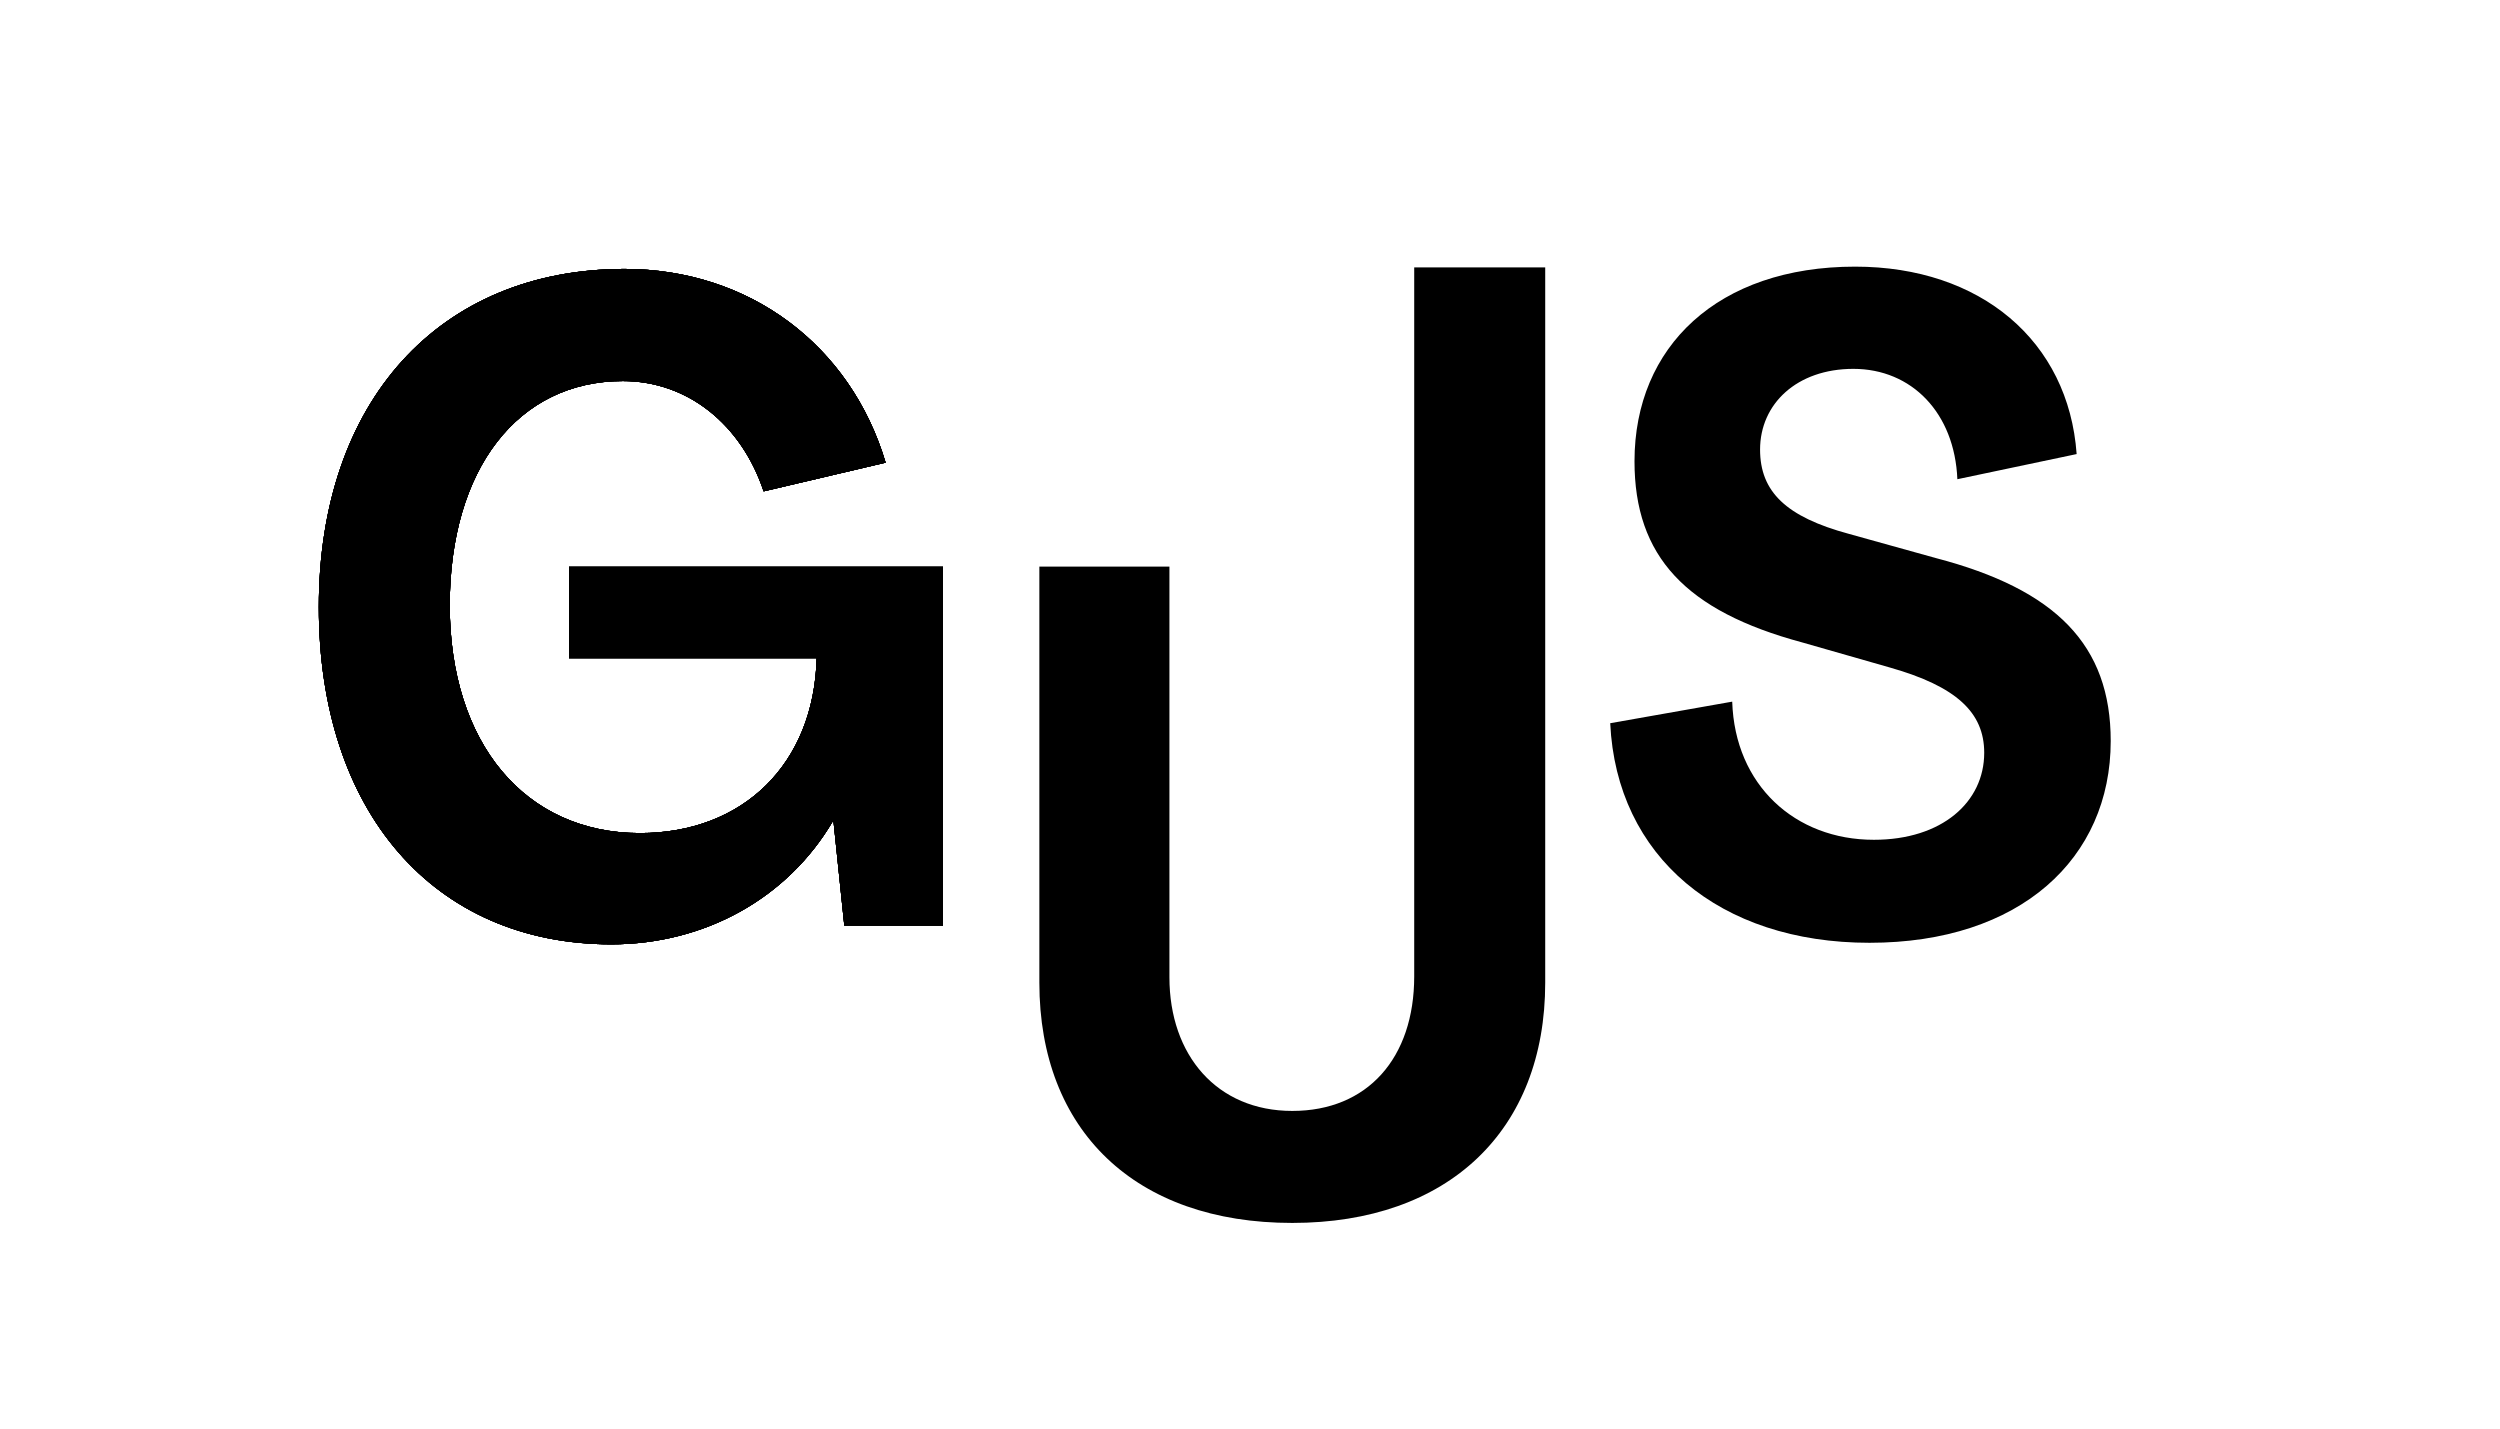 <?xml version="1.0" encoding="UTF-8" standalone="yes"?>
<svg version="1.1" id="Capa_1" xmlns="http://www.w3.org/2000/svg" xmlns:xlink="http://www.w3.org/1999/xlink" x="0px" y="0px" viewBox="0 0 350 200" style="enable-background:new 0 0 350 200;" xml:space="preserve">
  <g>
    <path d="M225.43,101.25l17.08-3.02c0.37,11.68,8.79,19.34,19.83,19.34c9.54,0,15.45-5.28,15.45-12.18c0-5.65-3.9-9.29-13.18-11.93&#xD;&#xA;&#x9;&#x9;l-12.3-3.52c-16.33-4.4-23.48-12.05-23.48-25.36c0-16.07,11.68-27.25,30.89-27.25c17.57,0,29.88,10.42,31.01,26.24l-16.7,3.52&#xD;&#xA;&#x9;&#x9;c-0.38-9.29-6.4-15.45-14.56-15.45c-7.91,0-13.06,4.9-13.06,11.3c0,5.9,3.64,9.42,12.43,11.8l12.18,3.39&#xD;&#xA;&#x9;&#x9;c16.83,4.4,24.48,12.18,24.48,25.61c0,16.45-12.68,28.25-33.77,28.25C240.75,132,226.31,119.95,225.43,101.25z"/>
    <path d="M145.51,137.57V79.32h18.21v57.5c0,10.92,6.66,18.71,17.2,18.71s17.07-7.41,17.07-18.83V37.44h18.34v100.13&#xD;&#xA;&#x9;&#x9;c0,20.71-13.56,33.64-35.41,33.64C158.95,171.22,145.51,158.29,145.51,137.57z"/>
    <g>
      <path d="M44.63,84.98c0-28.75,16.83-47.33,42.82-47.33c17.45,0,31.64,10.67,36.54,27.12l-17.08,4.02&#xD;&#xA;&#x9;&#x9;&#x9;c-3.14-9.42-10.67-15.44-19.71-15.44c-14.69,0-24.23,12.3-24.23,31.39c0,19.34,10.55,31.89,26.62,31.89&#xD;&#xA;&#x9;&#x9;&#x9;c14.44,0,24.36-9.67,24.74-24.48H79.66v-12.8h52.36v50.22H118.2l-1.51-14.56h-0.12c-6.28,10.67-17.83,17.2-31.01,17.2&#xD;&#xA;&#x9;&#x9;&#x9;C60.7,132.19,44.63,113.61,44.63,84.98z"/>
      <path d="M44.63,84.98c0-28.75,16.83-47.33,42.82-47.33c17.45,0,31.64,10.67,36.54,27.12l-17.08,4.02&#xD;&#xA;&#x9;&#x9;&#x9;c-3.14-9.42-10.67-15.44-19.71-15.44c-14.69,0-24.23,12.3-24.23,31.39c0,19.34,10.55,31.89,26.62,31.89&#xD;&#xA;&#x9;&#x9;&#x9;c14.44,0,24.36-9.67,24.74-24.48H79.66v-12.8h52.36v50.22H118.2l-1.51-14.56h-0.12c-6.28,10.67-17.83,17.2-31.01,17.2&#xD;&#xA;&#x9;&#x9;&#x9;C60.7,132.19,44.63,113.61,44.63,84.98z"/>
      <path d="M44.63,84.98c0-28.75,16.83-47.33,42.82-47.33c17.45,0,31.64,10.67,36.54,27.12l-17.08,4.02&#xD;&#xA;&#x9;&#x9;&#x9;c-3.14-9.42-10.67-15.44-19.71-15.44c-14.69,0-24.23,12.3-24.23,31.39c0,19.34,10.55,31.89,26.62,31.89&#xD;&#xA;&#x9;&#x9;&#x9;c14.44,0,24.36-9.67,24.74-24.48H79.66v-12.8h52.36v50.22H118.2l-1.51-14.56h-0.12c-6.28,10.67-17.83,17.2-31.01,17.2&#xD;&#xA;&#x9;&#x9;&#x9;C60.7,132.19,44.63,113.61,44.63,84.98z"/>
      <path d="M44.63,84.98c0-28.75,16.83-47.33,42.82-47.33c17.45,0,31.64,10.67,36.54,27.12l-17.08,4.02&#xD;&#xA;&#x9;&#x9;&#x9;c-3.14-9.42-10.67-15.44-19.71-15.44c-14.69,0-24.23,12.3-24.23,31.39c0,19.34,10.55,31.89,26.62,31.89&#xD;&#xA;&#x9;&#x9;&#x9;c14.44,0,24.36-9.67,24.74-24.48H79.66v-12.8h52.36v50.22H118.2l-1.51-14.56h-0.12c-6.28,10.67-17.83,17.2-31.01,17.2&#xD;&#xA;&#x9;&#x9;&#x9;C60.7,132.19,44.63,113.61,44.63,84.98z"/>
      <path d="M44.63,84.98c0-28.75,16.83-47.33,42.82-47.33c17.45,0,31.64,10.67,36.54,27.12l-17.08,4.02&#xD;&#xA;&#x9;&#x9;&#x9;c-3.14-9.42-10.67-15.44-19.71-15.44c-14.69,0-24.23,12.3-24.23,31.39c0,19.34,10.55,31.89,26.62,31.89&#xD;&#xA;&#x9;&#x9;&#x9;c14.44,0,24.36-9.67,24.74-24.48H79.66v-12.8h52.36v50.22H118.2l-1.51-14.56h-0.12c-6.28,10.67-17.83,17.2-31.01,17.2&#xD;&#xA;&#x9;&#x9;&#x9;C60.7,132.19,44.63,113.61,44.63,84.98z"/>
      <path d="M44.63,84.98c0-28.75,16.83-47.33,42.82-47.33c17.45,0,31.64,10.67,36.54,27.12l-17.08,4.02&#xD;&#xA;&#x9;&#x9;&#x9;c-3.14-9.42-10.67-15.44-19.71-15.44c-14.69,0-24.23,12.3-24.23,31.39c0,19.34,10.55,31.89,26.62,31.89&#xD;&#xA;&#x9;&#x9;&#x9;c14.44,0,24.36-9.67,24.74-24.48H79.66v-12.8h52.36v50.22H118.2l-1.51-14.56h-0.12c-6.28,10.67-17.83,17.2-31.01,17.2&#xD;&#xA;&#x9;&#x9;&#x9;C60.7,132.19,44.63,113.61,44.63,84.98z"/>
    </g>
  </g>
</svg>